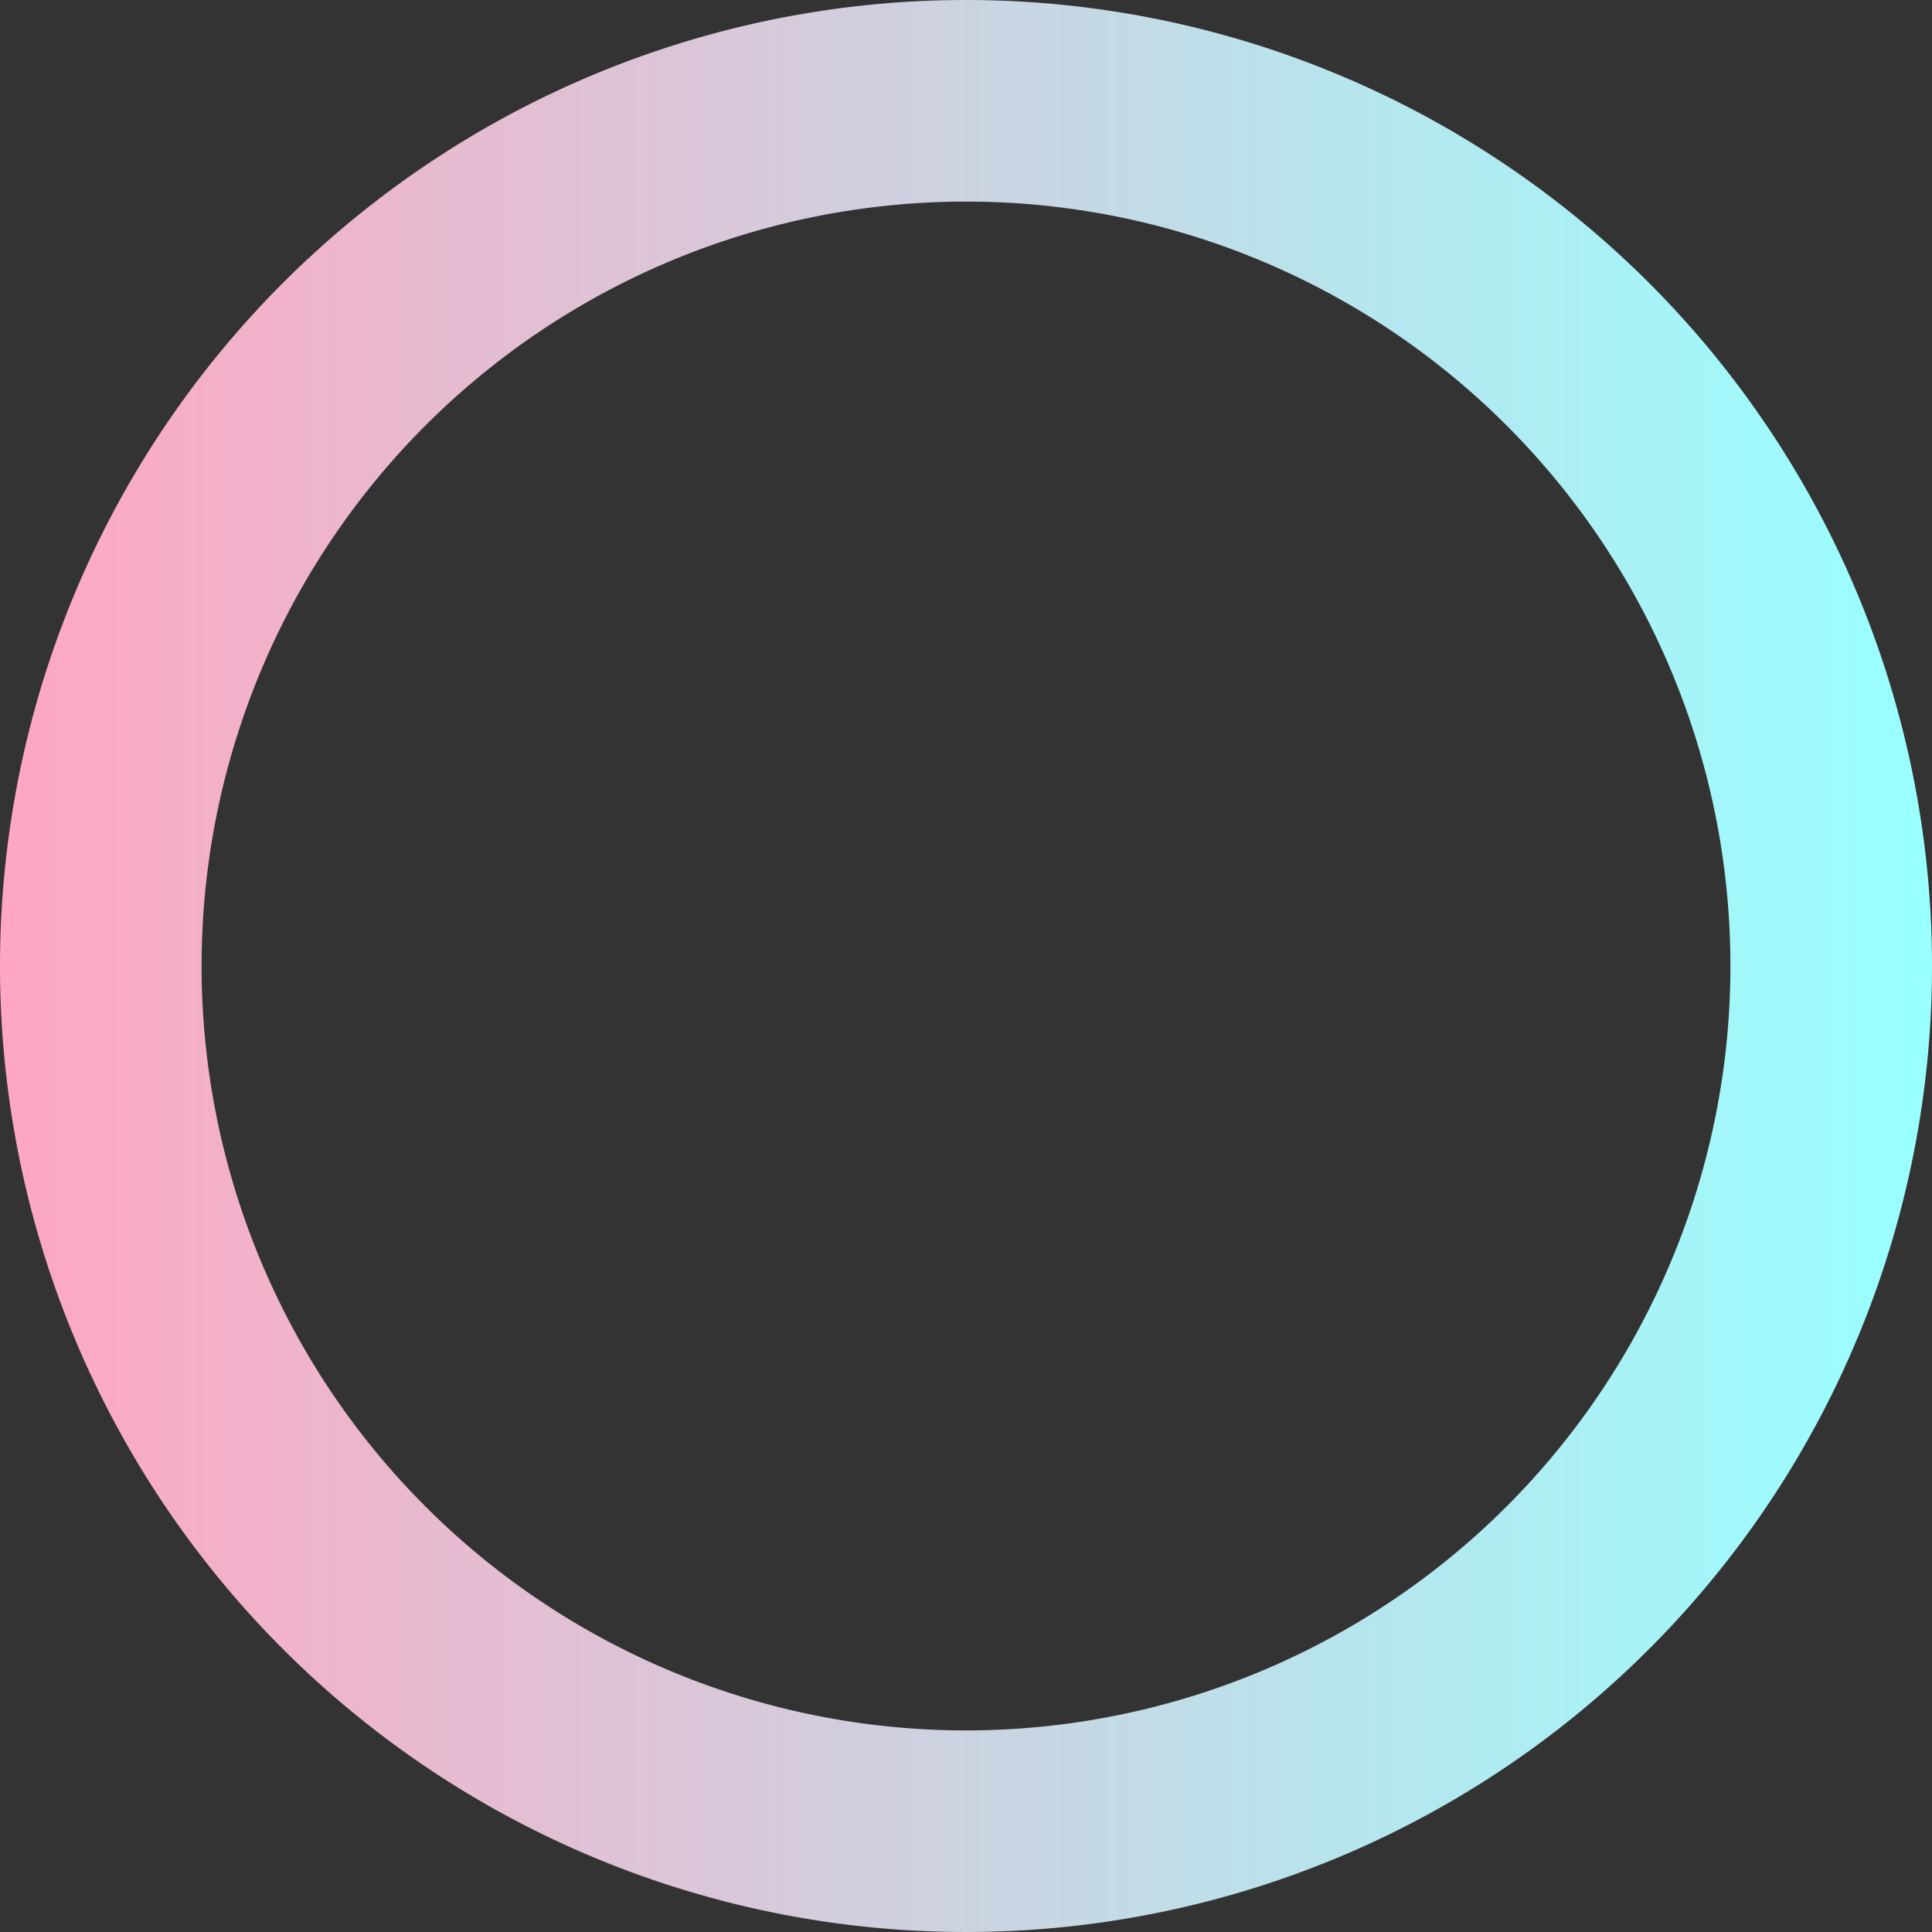 <svg xmlns="http://www.w3.org/2000/svg" xmlns:xlink="http://www.w3.org/1999/xlink" viewBox="0 0 106 106"><rect x="0" y="0" width="106" height="106" fill="#333333" stroke="none"/><defs><style>.cls-1{fill:url(#名称未設定グラデーション_231);}</style><linearGradient id="名称未設定グラデーション_231" y1="53" x2="106" y2="53" gradientUnits="userSpaceOnUse"><stop offset="0" stop-color="#ffa6c2"/><stop offset="0.99" stop-color="#9ff"/></linearGradient></defs><g id="レイヤー_2" data-name="レイヤー 2"><g id="レイヤー_1-2" data-name="レイヤー 1"><path class="cls-1" d="M106,53A53,53,0,1,1,53,0,53,53,0,0,1,106,53ZM53,11.06A41.94,41.94,0,1,0,94.94,53,41.93,41.93,0,0,0,53,11.06Z"/></g></g></svg>